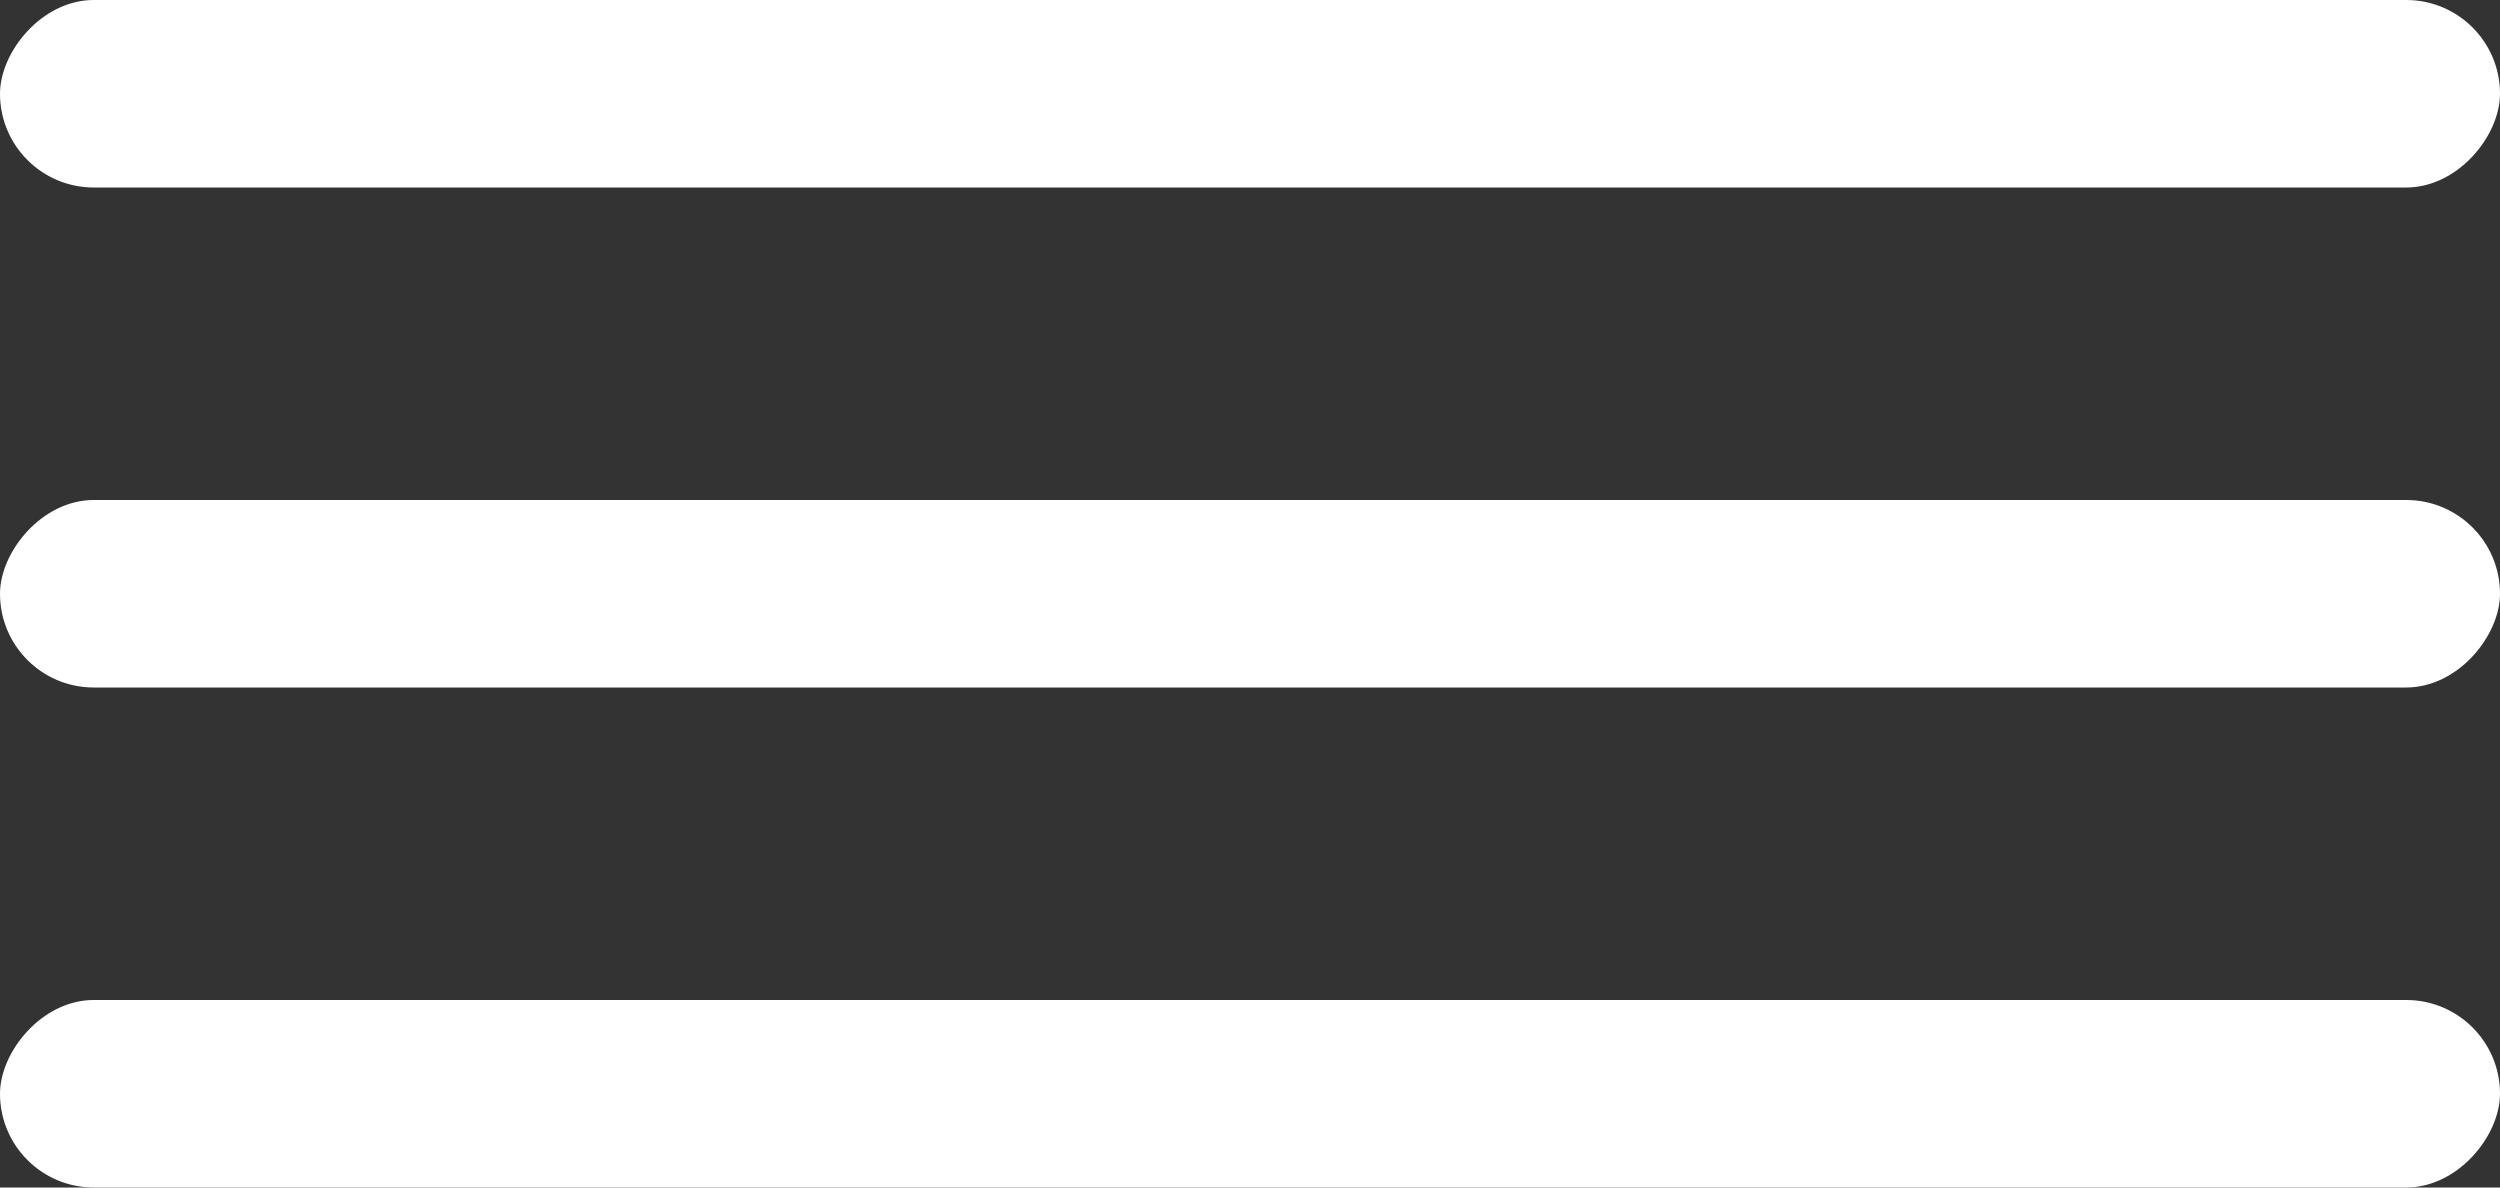 <?xml version="1.0" encoding="UTF-8"?> <svg xmlns="http://www.w3.org/2000/svg" width="40" height="19" viewBox="0 0 40 19" fill="none"><rect x="0" y="0" width="40" height="19" fill="#333333" stroke="none"/> <rect width="40" height="3" rx="1.5" transform="matrix(-1 0 0 1 40 8)" fill="white"></rect> <rect width="40" height="3" rx="1.5" transform="matrix(-1 0 0 1 40 0)" fill="white"></rect> <rect width="40" height="3" rx="1.5" transform="matrix(-1 0 0 1 40 16)" fill="white"></rect> </svg> 